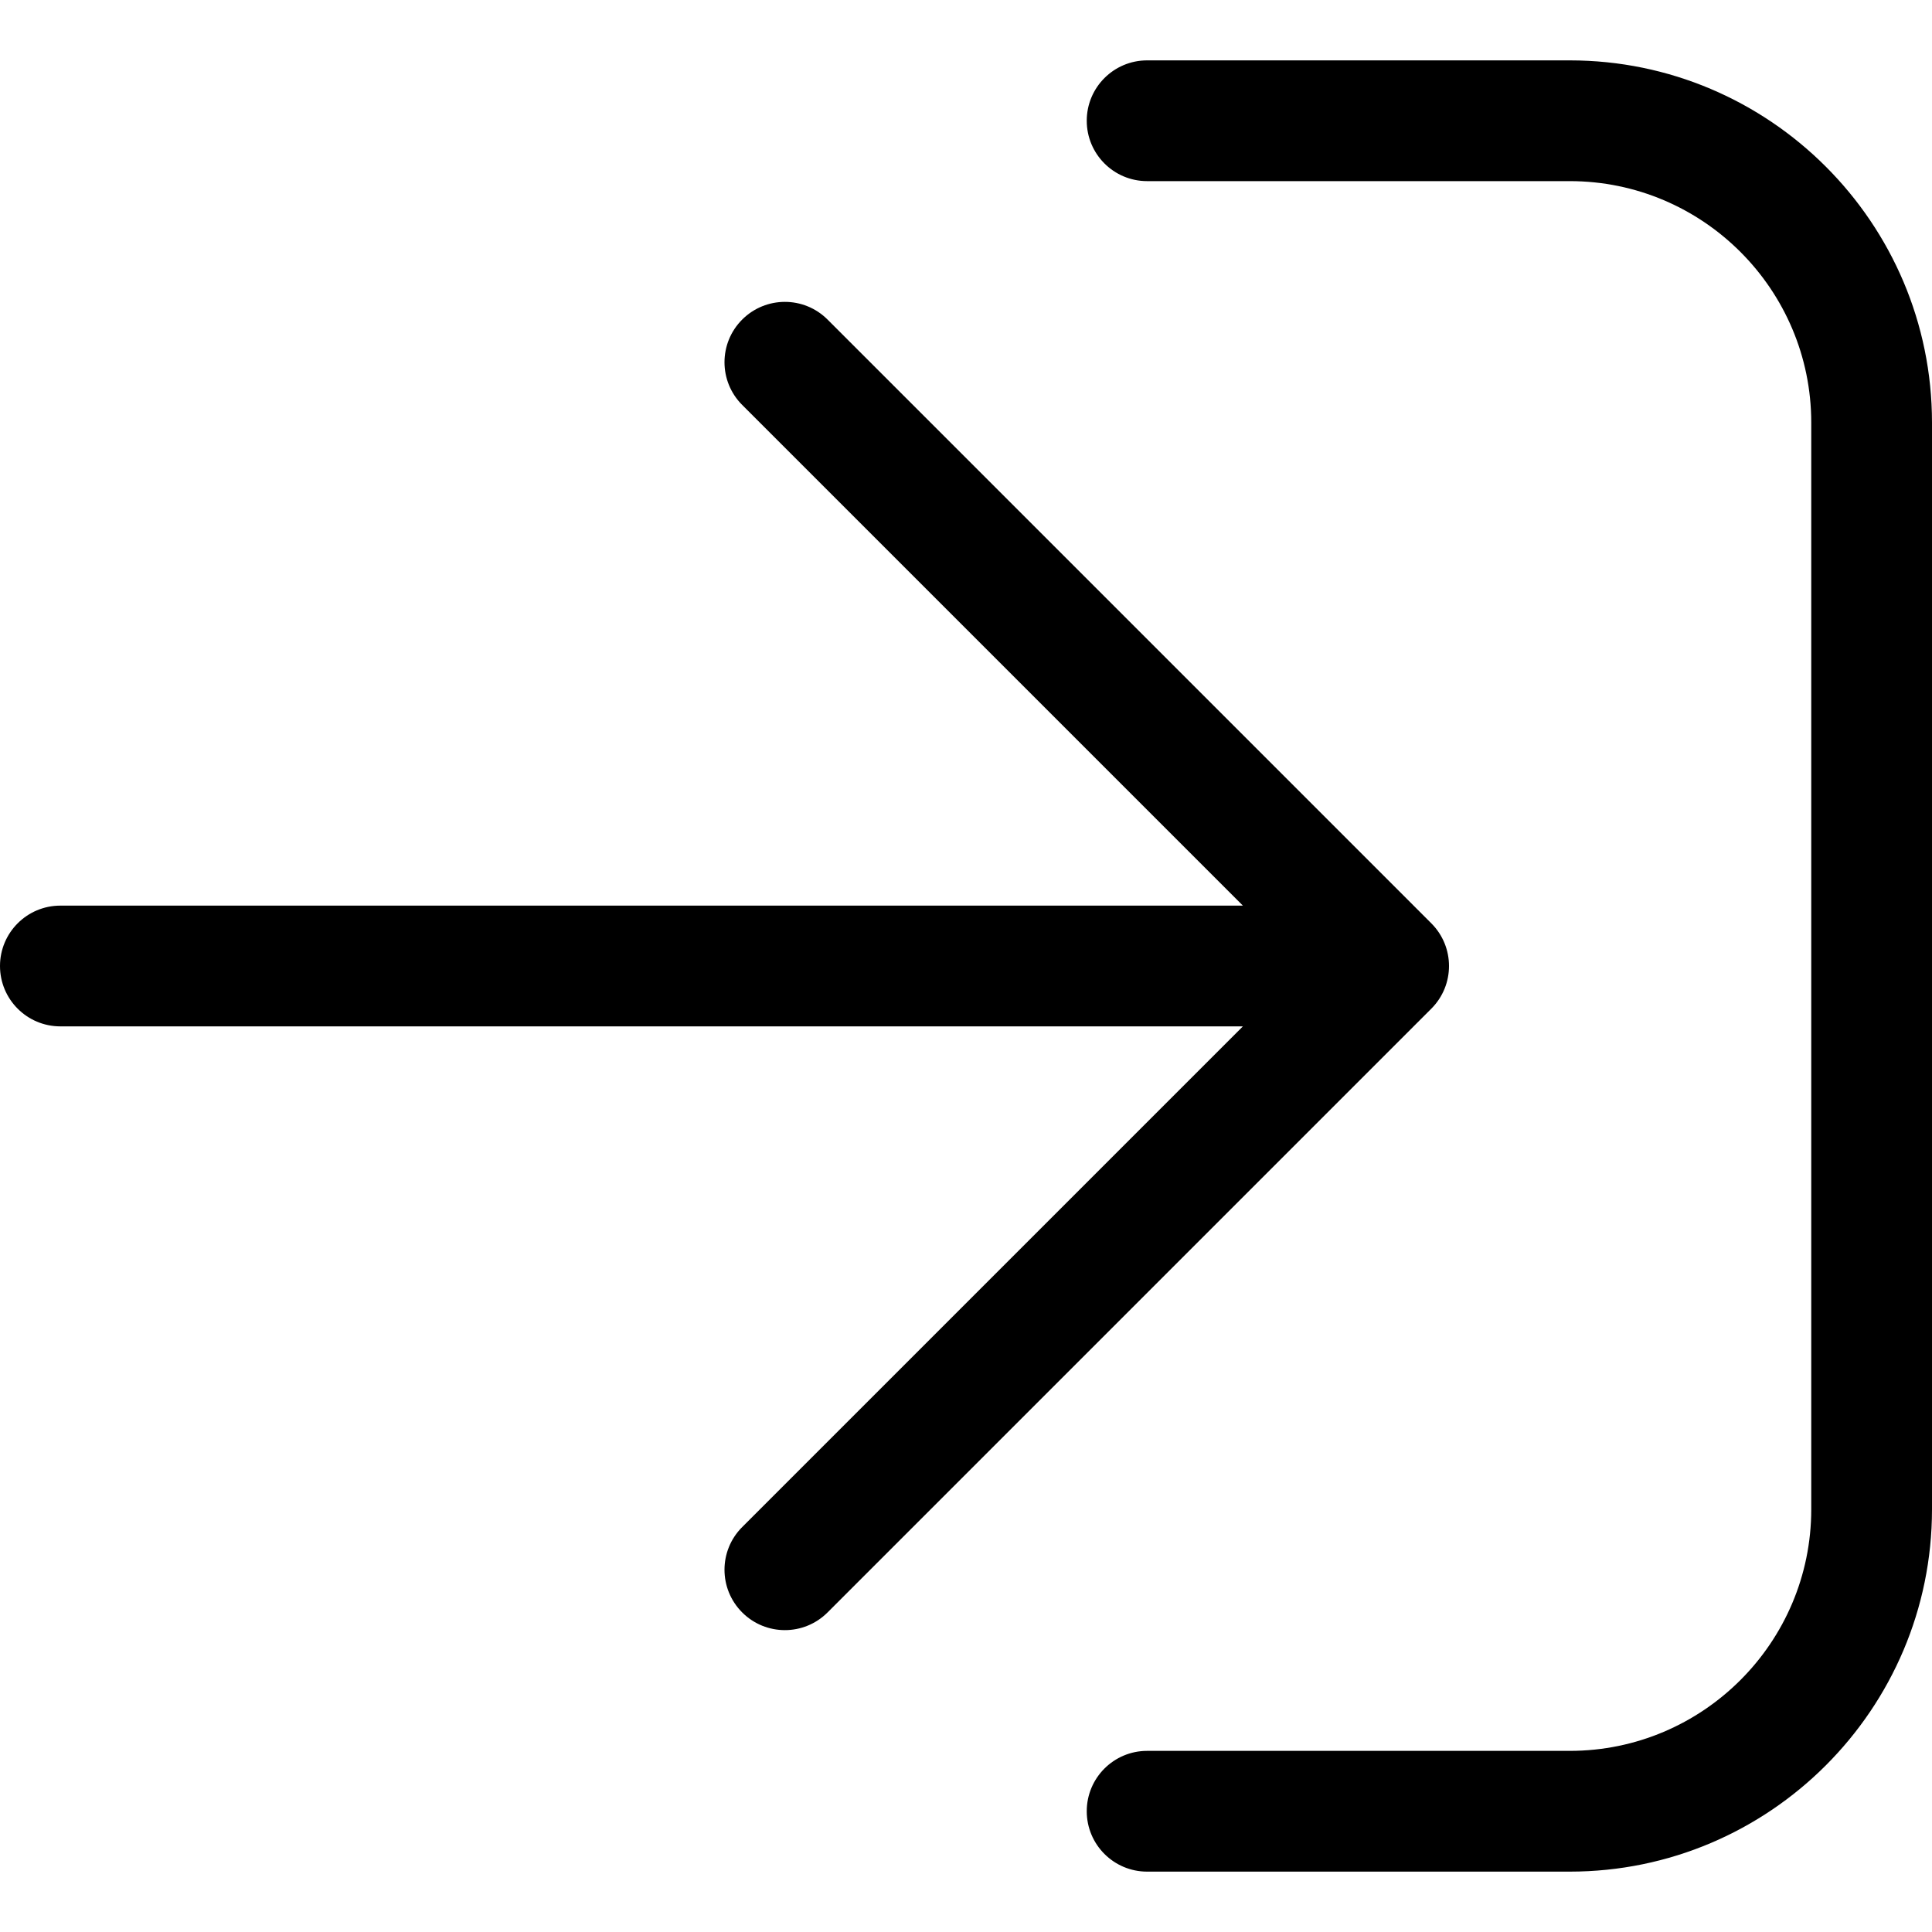 <svg xmlns="http://www.w3.org/2000/svg" version="1.1" xmlns:xlink="http://www.w3.org/1999/xlink" xmlns:svgjs="http://svgjs.com/svgjs" width="512" height="512" x="0" y="0" viewBox="0 0 128 128" style="enable-background:new 0 0 512 512" xml:space="preserve" class=""><g><path xmlns="http://www.w3.org/2000/svg" id="Sign_In_1_" d="m94.828 66.828-40 40c-.781.781-1.805 1.172-2.828 1.172s-2.047-.391-2.828-1.172c-1.563-1.563-1.563-4.094 0-5.656l33.172-33.172h-78.344c-2.209 0-4-1.791-4-4s1.791-4 4-4h78.344l-33.172-33.172c-1.563-1.563-1.563-4.094 0-5.656s4.094-1.563 5.656 0l40 40c1.563 1.562 1.563 4.094 0 5.656zm33.172 33.172v-72c0-13.234-10.766-24-24-24h-28c-2.209 0-4 1.791-4 4s1.791 4 4 4h28c8.822 0 16 7.178 16 16v72c0 8.822-7.178 16-16 16h-28c-2.209 0-4 1.791-4 4s1.791 4 4 4h28c13.234 0 24-10.766 24-24z" fill="#000000" data-original="#000000" class=""></path></g></svg>